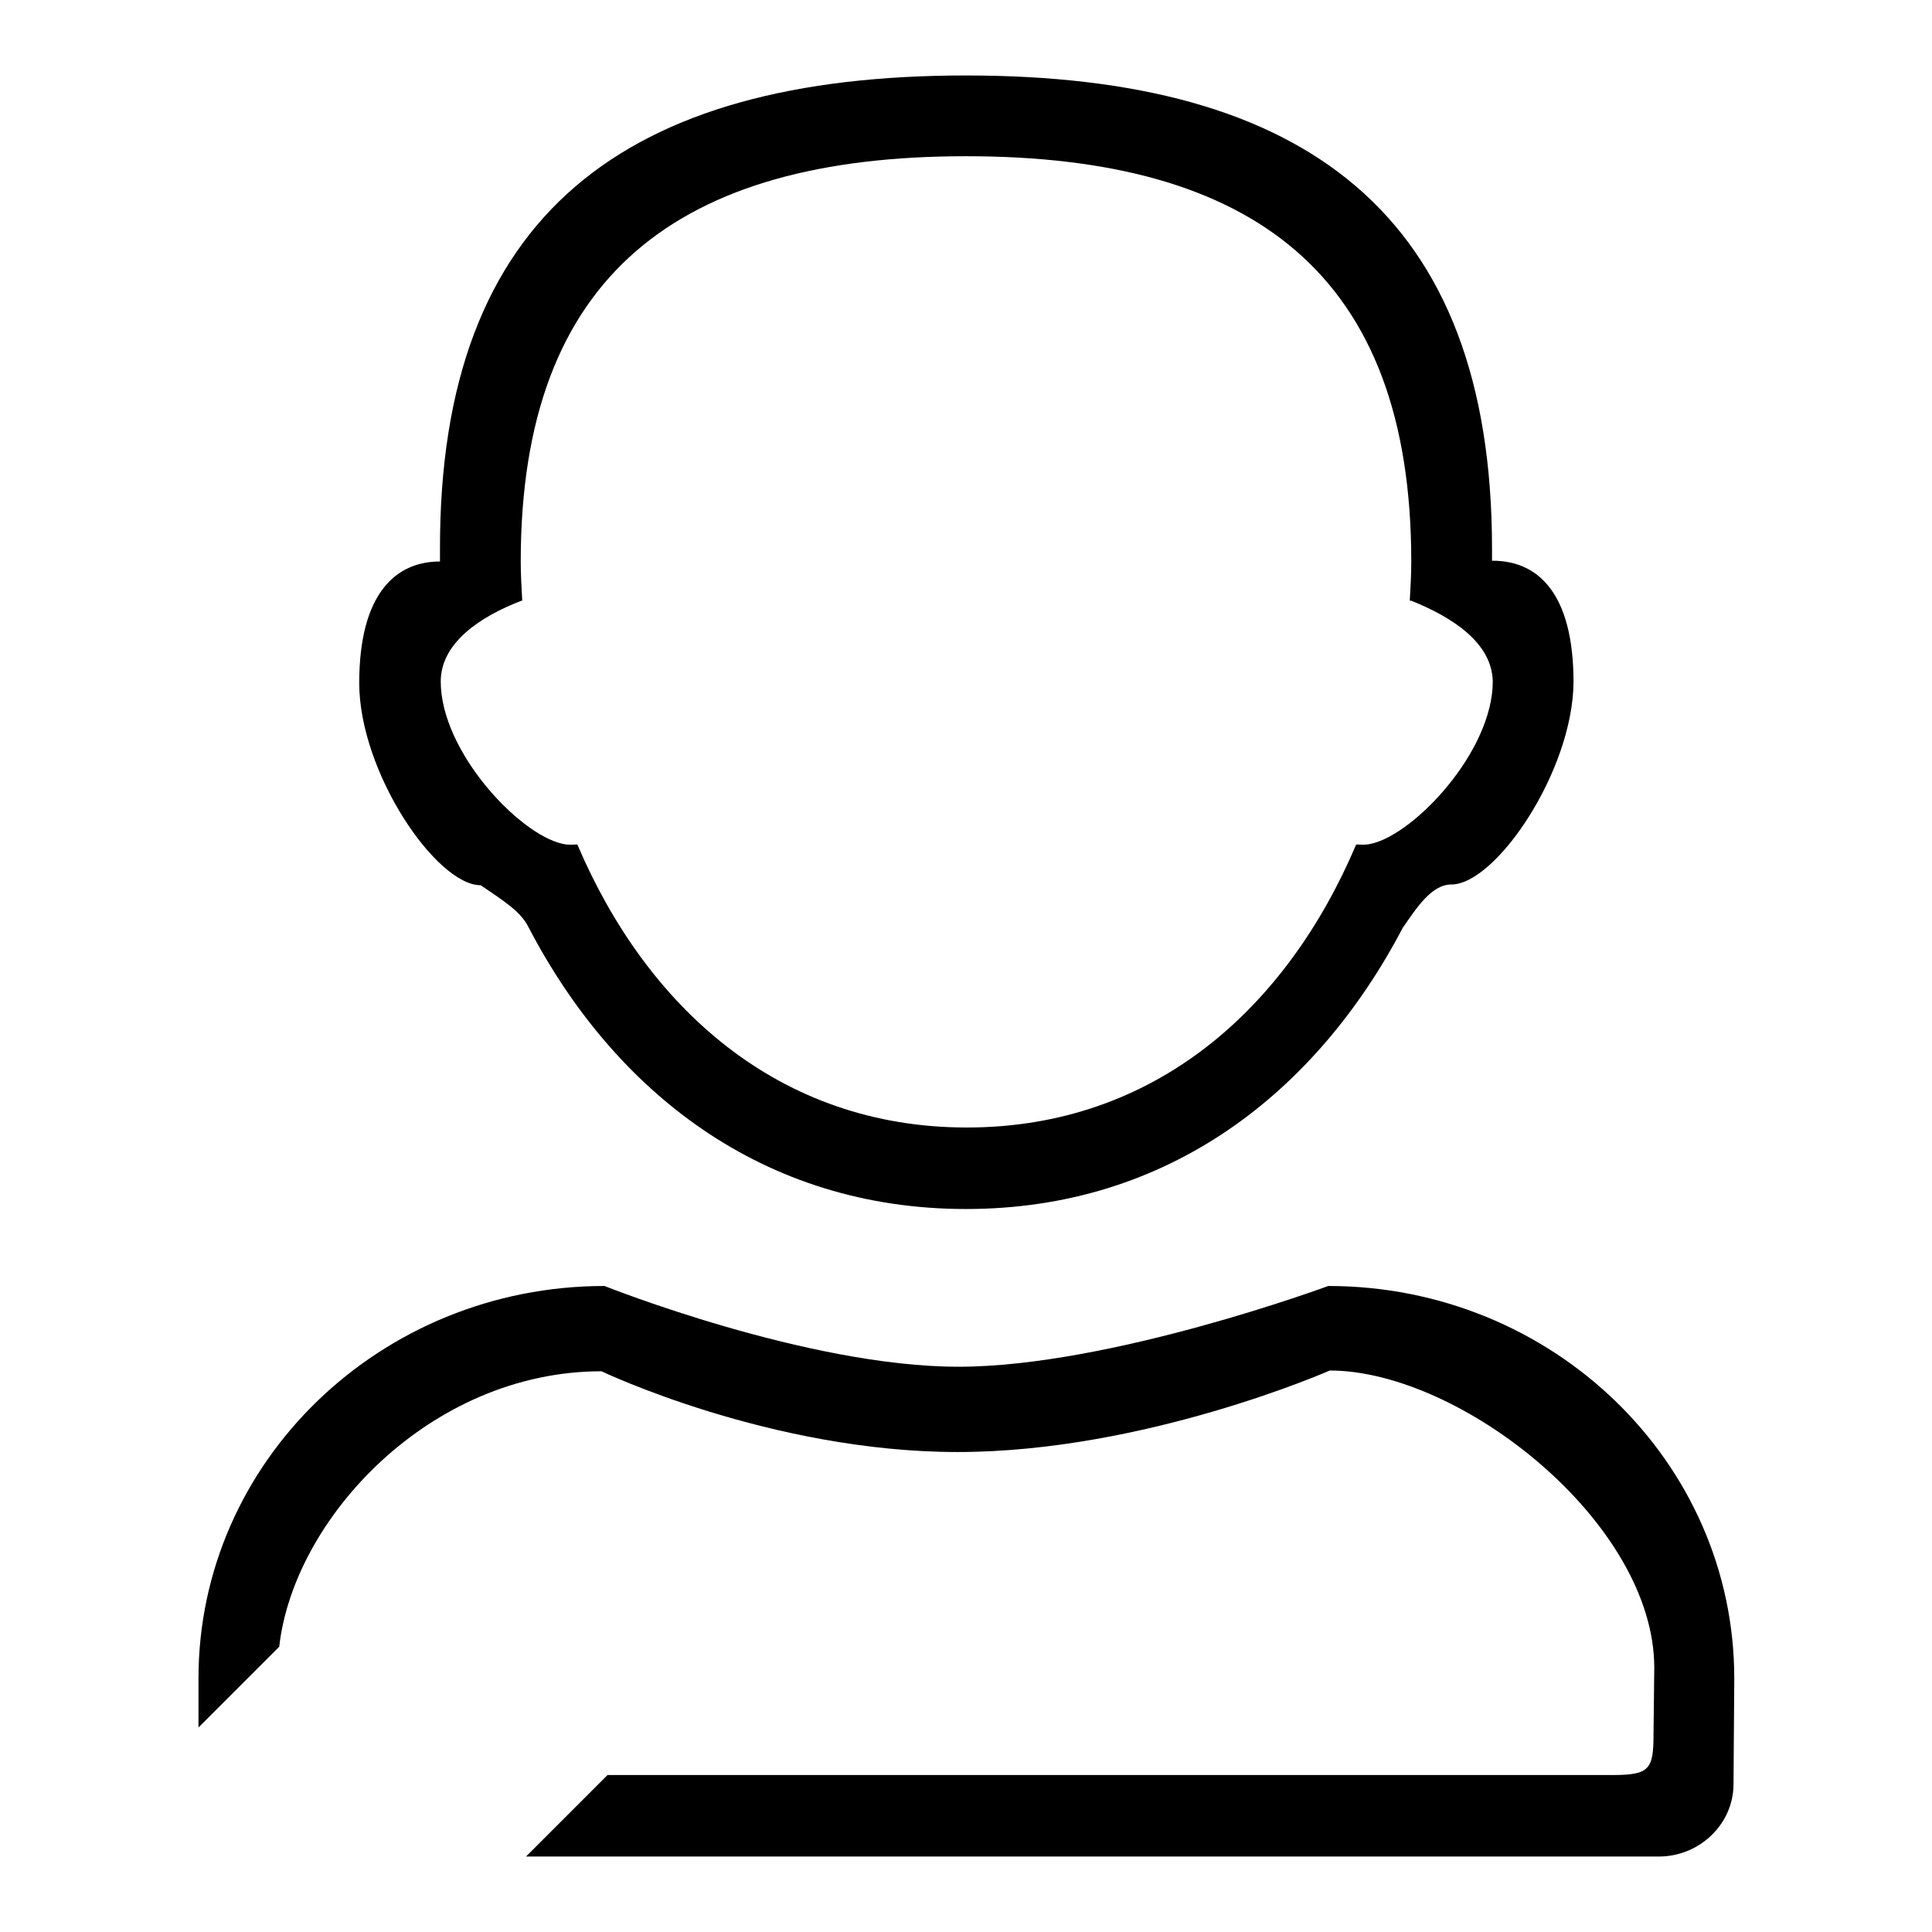 <?xml version="1.0" encoding="utf-8"?>
<!-- Svg Vector Icons : http://www.onlinewebfonts.com/icon -->
<!DOCTYPE svg PUBLIC "-//W3C//DTD SVG 1.1//EN" "http://www.w3.org/Graphics/SVG/1.1/DTD/svg11.dtd">
<svg version="1.1" xmlns="http://www.w3.org/2000/svg" xmlns:xlink="http://www.w3.org/1999/xlink" x="0px" y="0px" viewBox="0 0 256 256" enable-background="new 0 0 256 256" xml:space="preserve">
<g><g><path fill="#000000" d="M229.7,236.4c0,5.3-4.5,9.6-9.9,9.6H69.7l10.8-10.8h133.2c4.9,0,5.4-0.8,5.4-5.4l0.1-8.8c0-19.3-25.7-39.4-43-39.4c0,0-24.5,10.8-49.3,10.8c-24.8,0-47.2-10.7-47.2-10.7c-22.7,0-40.8,19.5-42.7,36.5l-10.7,10.7v-6.5c0-28.7,24.1-52,53.8-52c0,0,26.8,10.7,46.9,10.7c20.1,0,49-10.7,49-10.7c29.7,0,53.8,23.3,53.8,52L229.7,236.4z M192.3,117.2c-2.6,0-4.6,3.1-6.4,5.7c-11.5,21.9-31.1,37.3-57.9,37.3c-26.9,0-46.6-15.5-58-37.4c-1-2-3.2-3.4-6.3-5.5c-5.9,0-16.1-15-16.1-26.8c0-11.8,4.8-16.1,10.7-16.1h0c0-0.5,0-1.1,0-1.6C58.2,28.3,83,10,128,10c44.9,0,69.7,18.3,69.7,62.7c0,0.5,0,1.1,0,1.6c0,0,0,0,0.1,0c5.9,0,10.7,4.2,10.7,16.1C208.4,102.2,198.2,117.2,192.3,117.2z M187,79.6c-0.1,0-0.1,0-0.2,0c0.1-1.7,0.2-3.4,0.2-5.2c0-38.1-21-53.7-59-53.7c-38,0-59,15.7-59,53.7c0,1.7,0.1,3.4,0.2,5.2c0,0-0.1,0-0.1,0c-5.5,2.1-10.7,5.6-10.7,10.7c0,9.2,10.3,20.2,16.1,21.5c0.8,0.2,1.4,0.1,2,0.1c9.2,21.6,26.7,37.5,51.6,37.5c24.9,0,42.4-15.8,51.6-37.5c0.6,0,1.2,0.1,2-0.1c5.8-1.3,16.1-12.3,16.1-21.5C197.7,85.2,192.5,81.8,187,79.6z"/></g></g>
</svg>